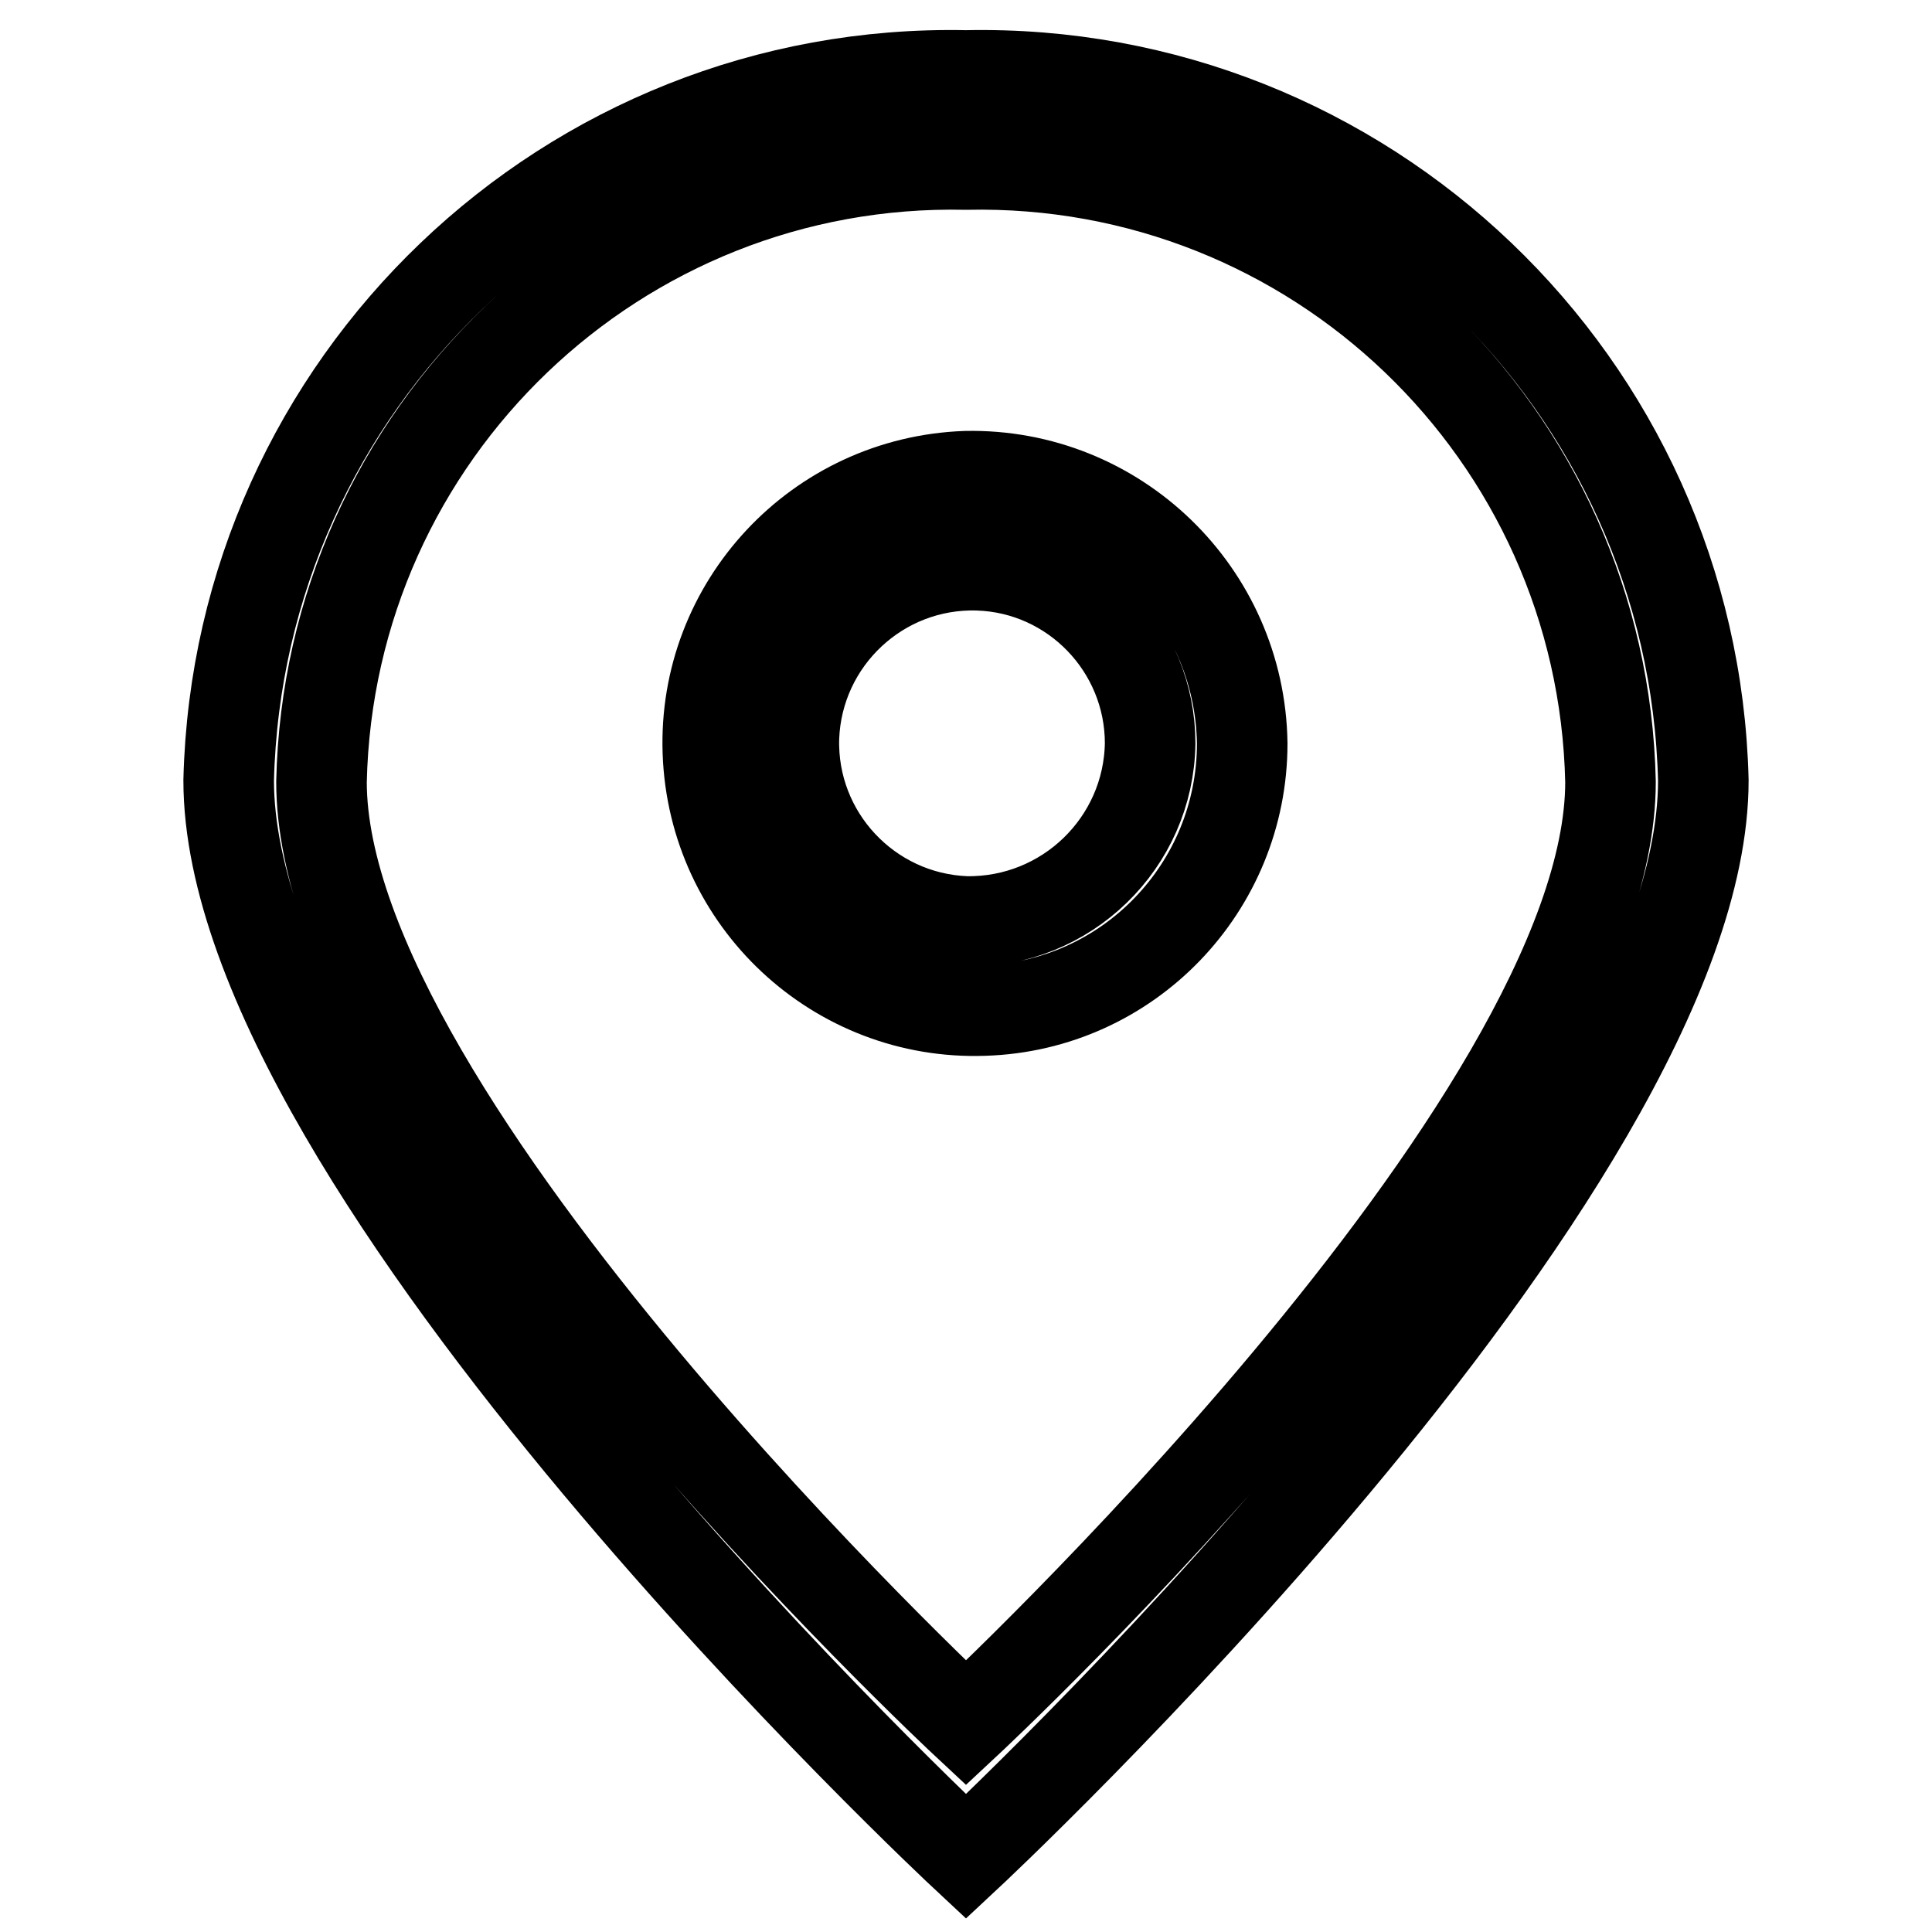 <?xml version="1.0" encoding="utf-8"?>
<!-- Svg Vector Icons : http://www.onlinewebfonts.com/icon -->
<!DOCTYPE svg PUBLIC "-//W3C//DTD SVG 1.1//EN" "http://www.w3.org/Graphics/SVG/1.1/DTD/svg11.dtd">
<svg version="1.1" xmlns="http://www.w3.org/2000/svg" xmlns:xlink="http://www.w3.org/1999/xlink" x="0px" y="0px" viewBox="0 0 256 256" enable-background="new 0 0 256 256" xml:space="preserve">
<g><g><path stroke-width="12" fill-opacity="0" stroke="#000000"  d="M128,63.1c-19.6,0.7-34.9,17.1-34.2,36.6c0.7,19.6,17.1,34.9,36.6,34.2c19.1-0.6,34.2-16.3,34.2-35.4C164.3,78.6,147.9,62.7,128,63.1L128,63.1z M128,122.1c-13-0.5-23.2-11.4-22.8-24.4c0.5-13,11.4-23.2,24.4-22.8c12.7,0.4,22.8,10.9,22.8,23.6C152.2,111.7,141.3,122.3,128,122.1C128,122.1,128,122.1,128,122.1L128,122.1z M128,10c-52.7-1.1-96.4,40.7-97.7,93.4C30.3,155,128,246,128,246s97.7-91,97.7-142.6C224.4,50.7,180.7,8.9,128,10L128,10z M128,228.3c0,0-85.4-79.6-85.4-124.7c1-46.2,39.3-82.8,85.4-81.8c46.2-1,84.4,35.6,85.4,81.8C213.4,148.8,128,228.3,128,228.3L128,228.3z"/></g></g>
</svg>